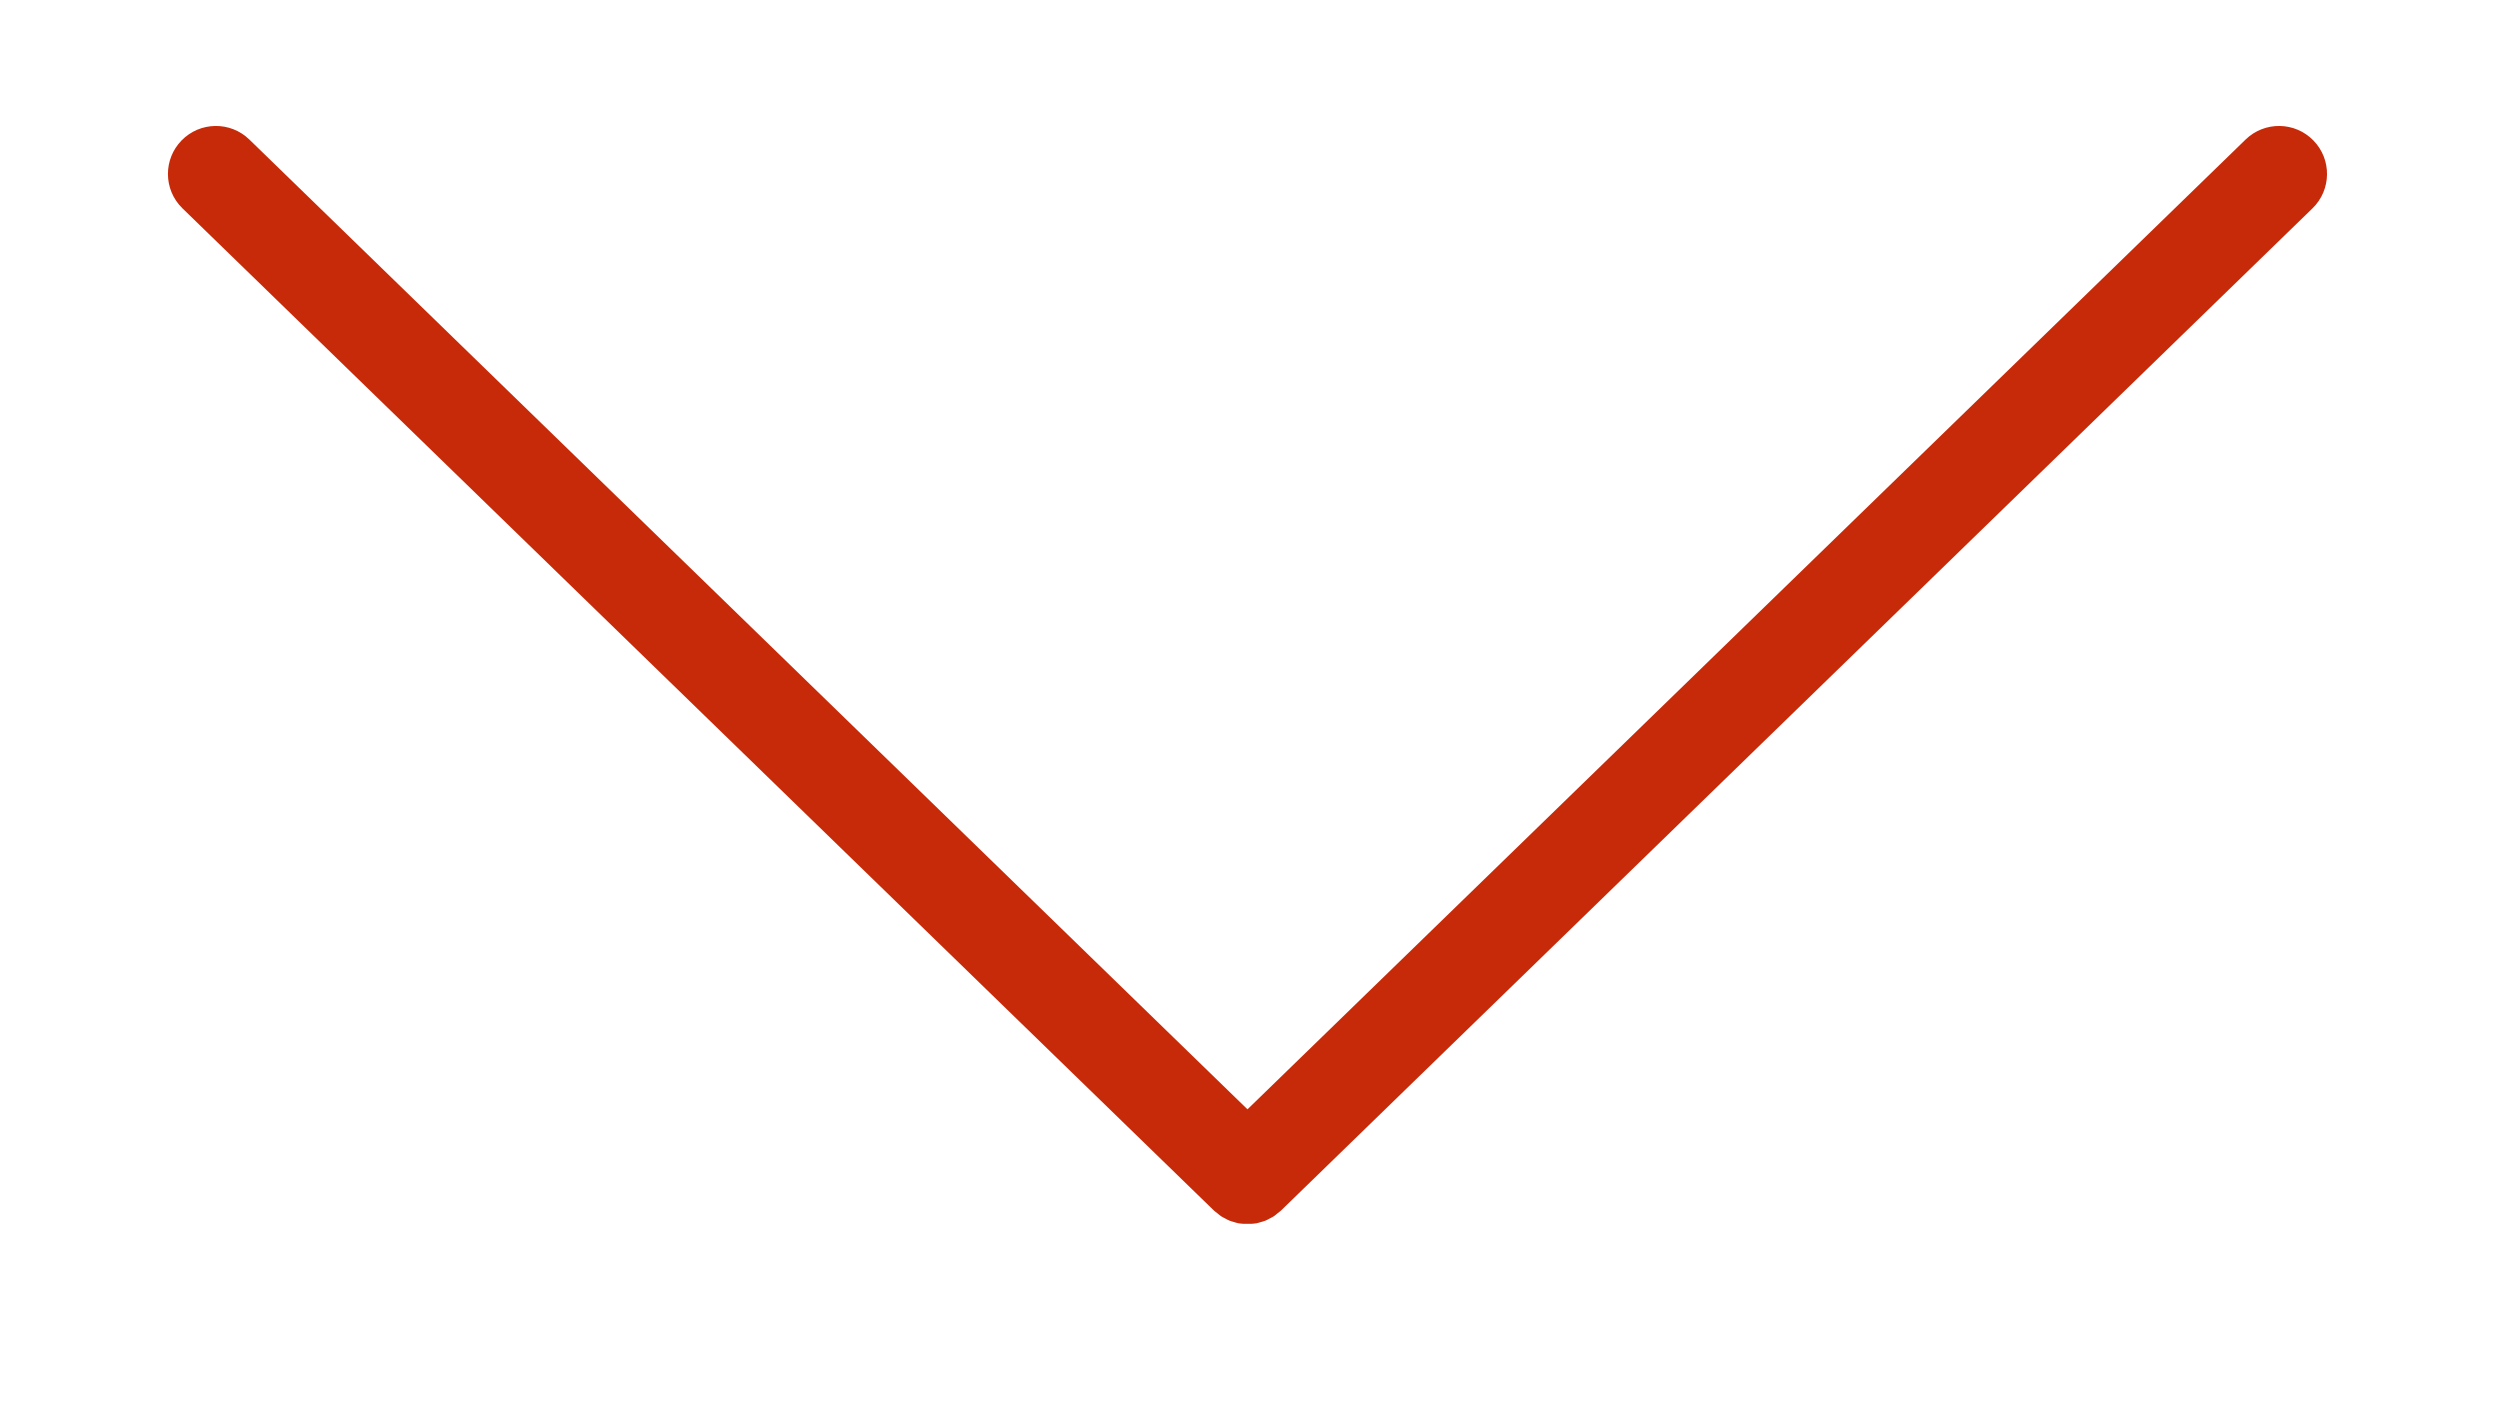 <svg xmlns="http://www.w3.org/2000/svg" xmlns:xlink="http://www.w3.org/1999/xlink" width="1920" zoomAndPan="magnify" viewBox="0 0 1440 810" height="1080" preserveAspectRatio="xMidYMid meet" version="1.0"><defs><clipPath id="ec04d640d3"><path d="M 96 72 L 1341 72 L 1341 704.906 L 96 704.906 Z M 96 72 " clip-rule="nonzero"/></clipPath></defs><g clip-path="url(#ec04d640d3)"><path fill="#c72a09" d="M 705.816 701.895 C 706.59 702.297 707.34 702.75 708.141 703.074 C 709.012 703.43 709.914 703.648 710.809 703.91 C 711.625 704.145 712.426 704.438 713.262 704.594 C 714.152 704.766 715.047 704.809 715.945 704.891 C 716.812 704.973 717.672 705.102 718.543 705.102 C 719.41 705.102 720.27 704.973 721.137 704.891 C 722.035 704.809 722.93 704.762 723.824 704.594 C 724.656 704.43 725.457 704.145 726.273 703.91 C 727.168 703.648 728.07 703.43 728.941 703.074 C 729.742 702.75 730.496 702.297 731.27 701.895 C 732.098 701.465 732.938 701.078 733.727 700.555 C 734.492 700.051 735.18 699.414 735.906 698.828 C 736.531 698.316 737.207 697.902 737.797 697.332 L 1331.98 120.016 C 1342.938 109.371 1343.18 91.879 1332.547 80.938 C 1321.906 69.992 1304.414 69.734 1293.469 80.367 L 718.547 638.973 L 143.621 80.367 C 132.68 69.734 115.184 69.992 104.543 80.938 C 99.328 86.309 96.73 93.258 96.73 100.191 C 96.73 107.398 99.527 114.59 105.105 120.016 L 699.285 697.324 C 699.875 697.898 700.551 698.312 701.176 698.824 C 701.898 699.41 702.59 700.047 703.355 700.551 C 704.148 701.078 704.988 701.461 705.816 701.895 Z M 705.816 701.895 " fill-opacity="1" fill-rule="nonzero"/></g></svg>